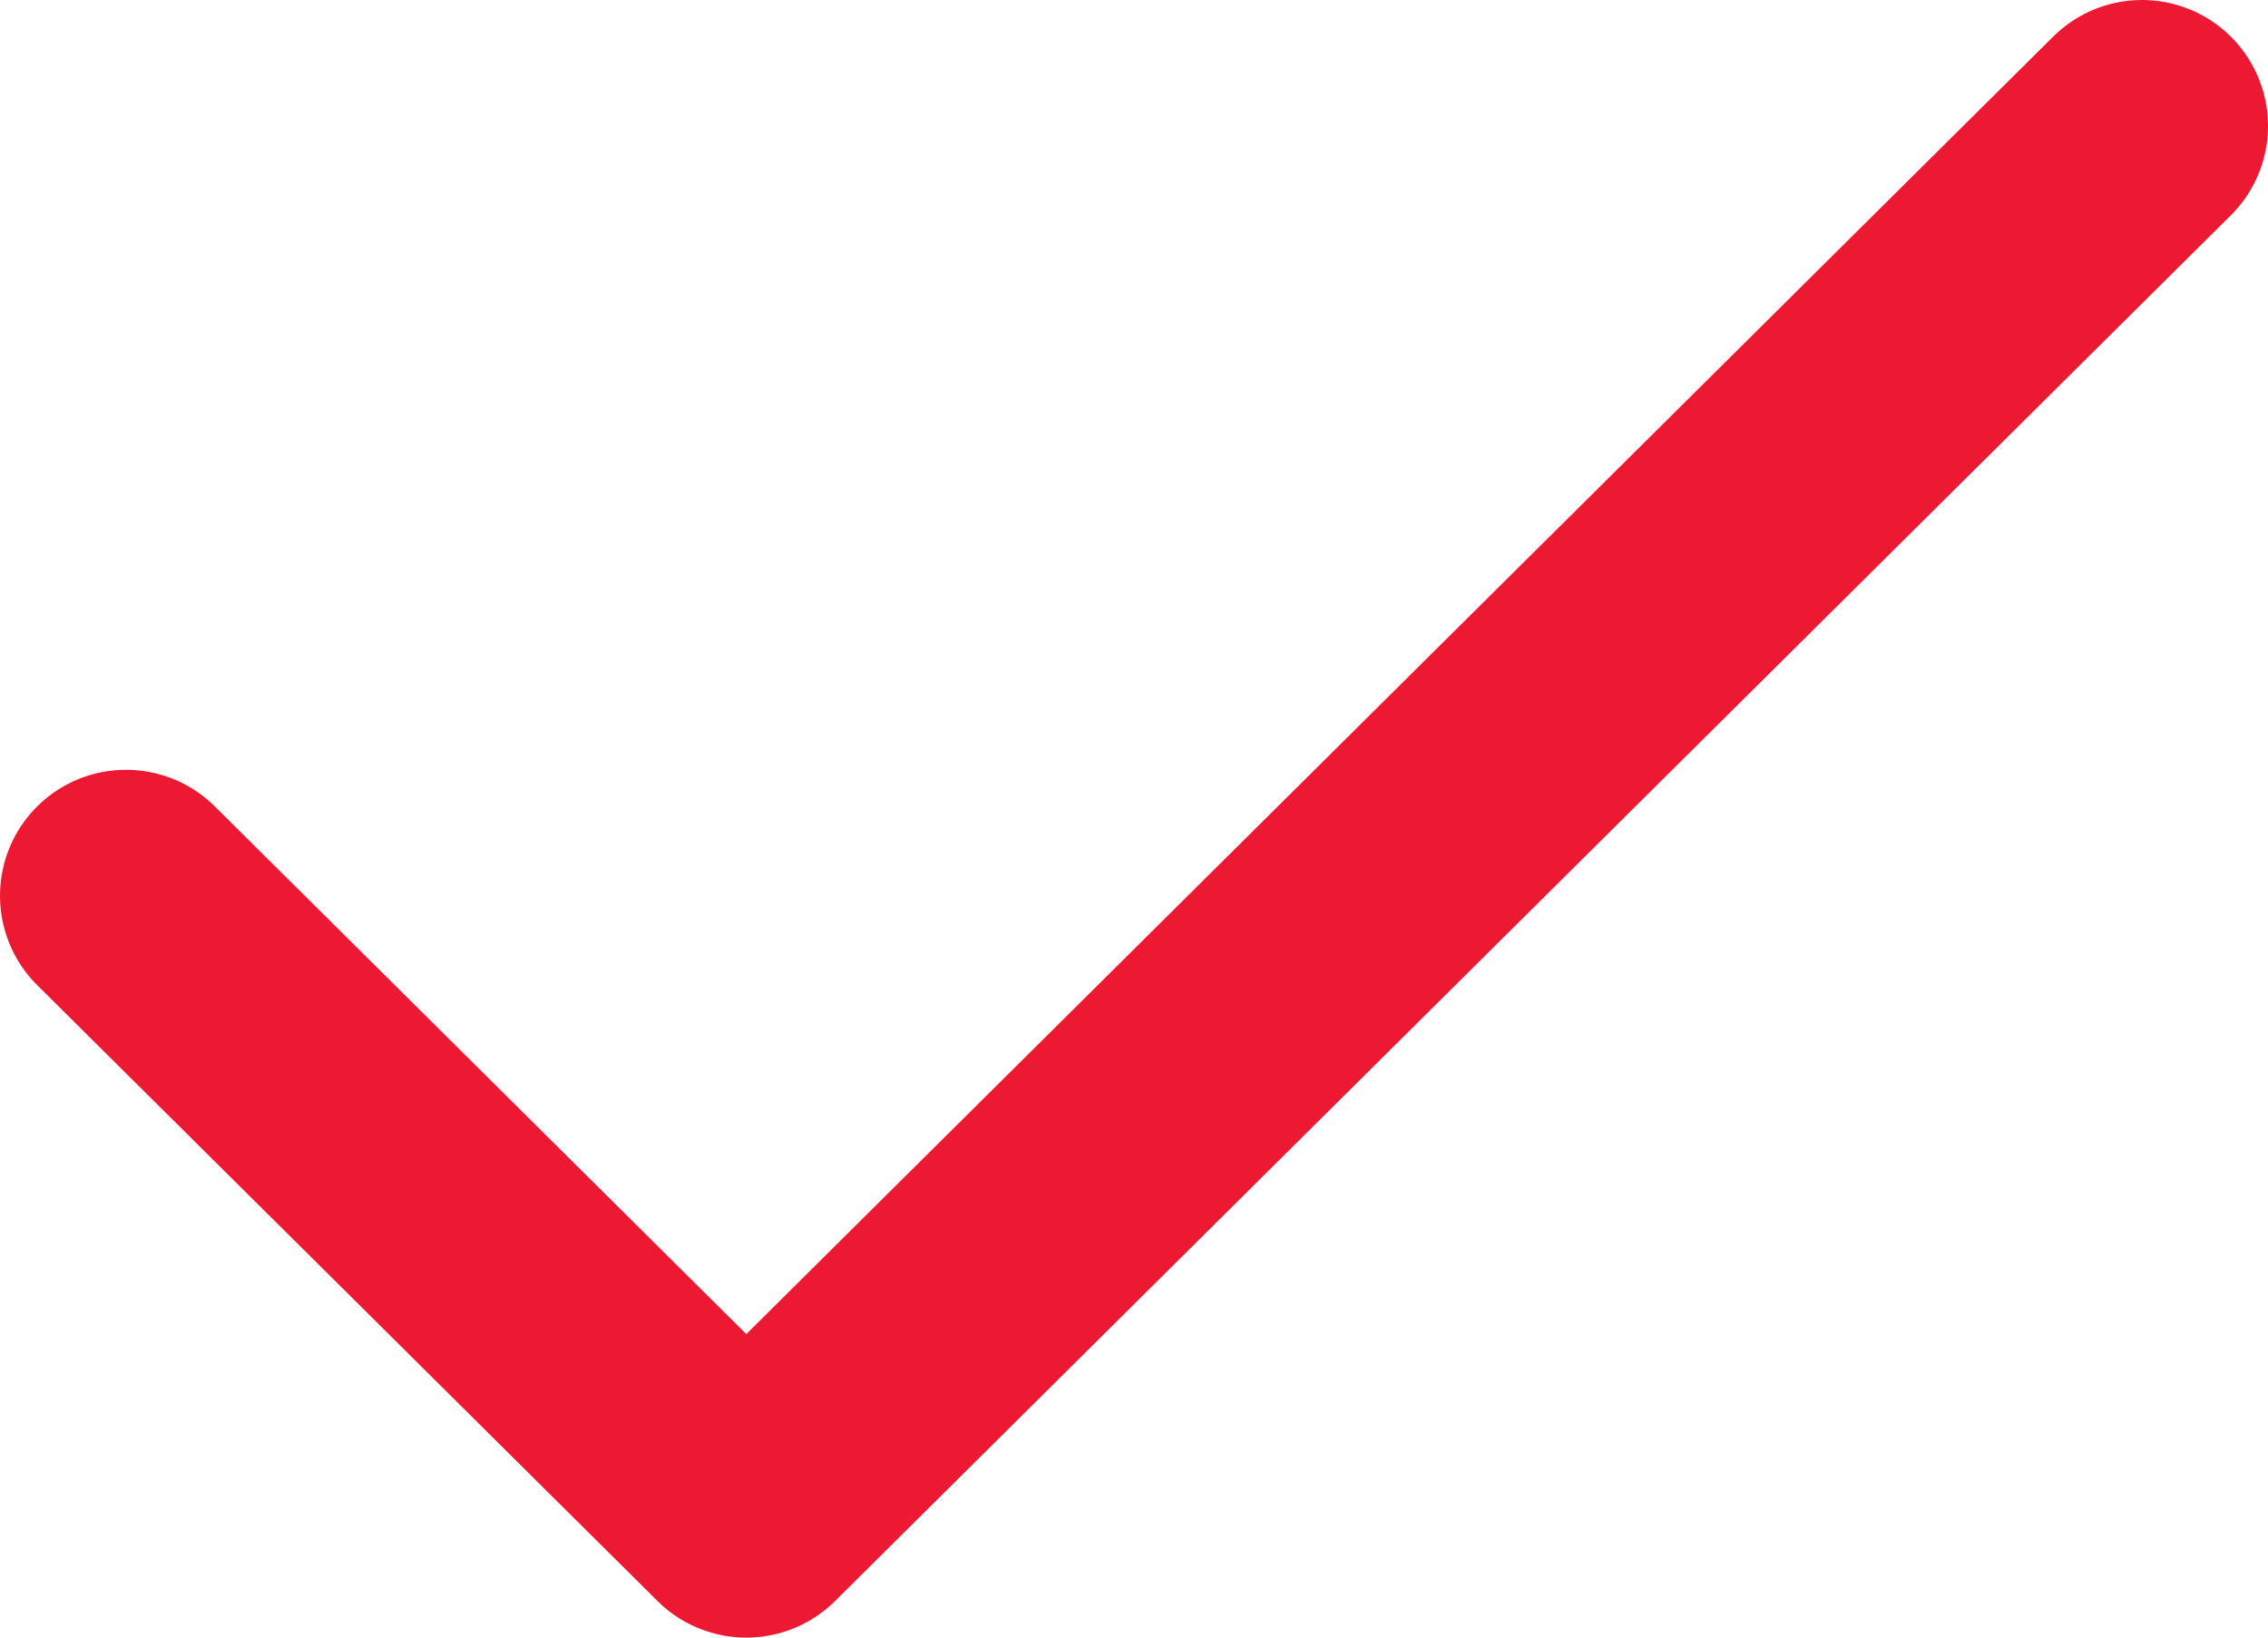 <svg xmlns="http://www.w3.org/2000/svg" width="18" height="13" viewBox="0 0 18 13" fill="none"><path d="M1 7.111L5.923 12L17 1" stroke="#ED1832" stroke-width="2" stroke-linecap="round" stroke-linejoin="round"></path></svg>